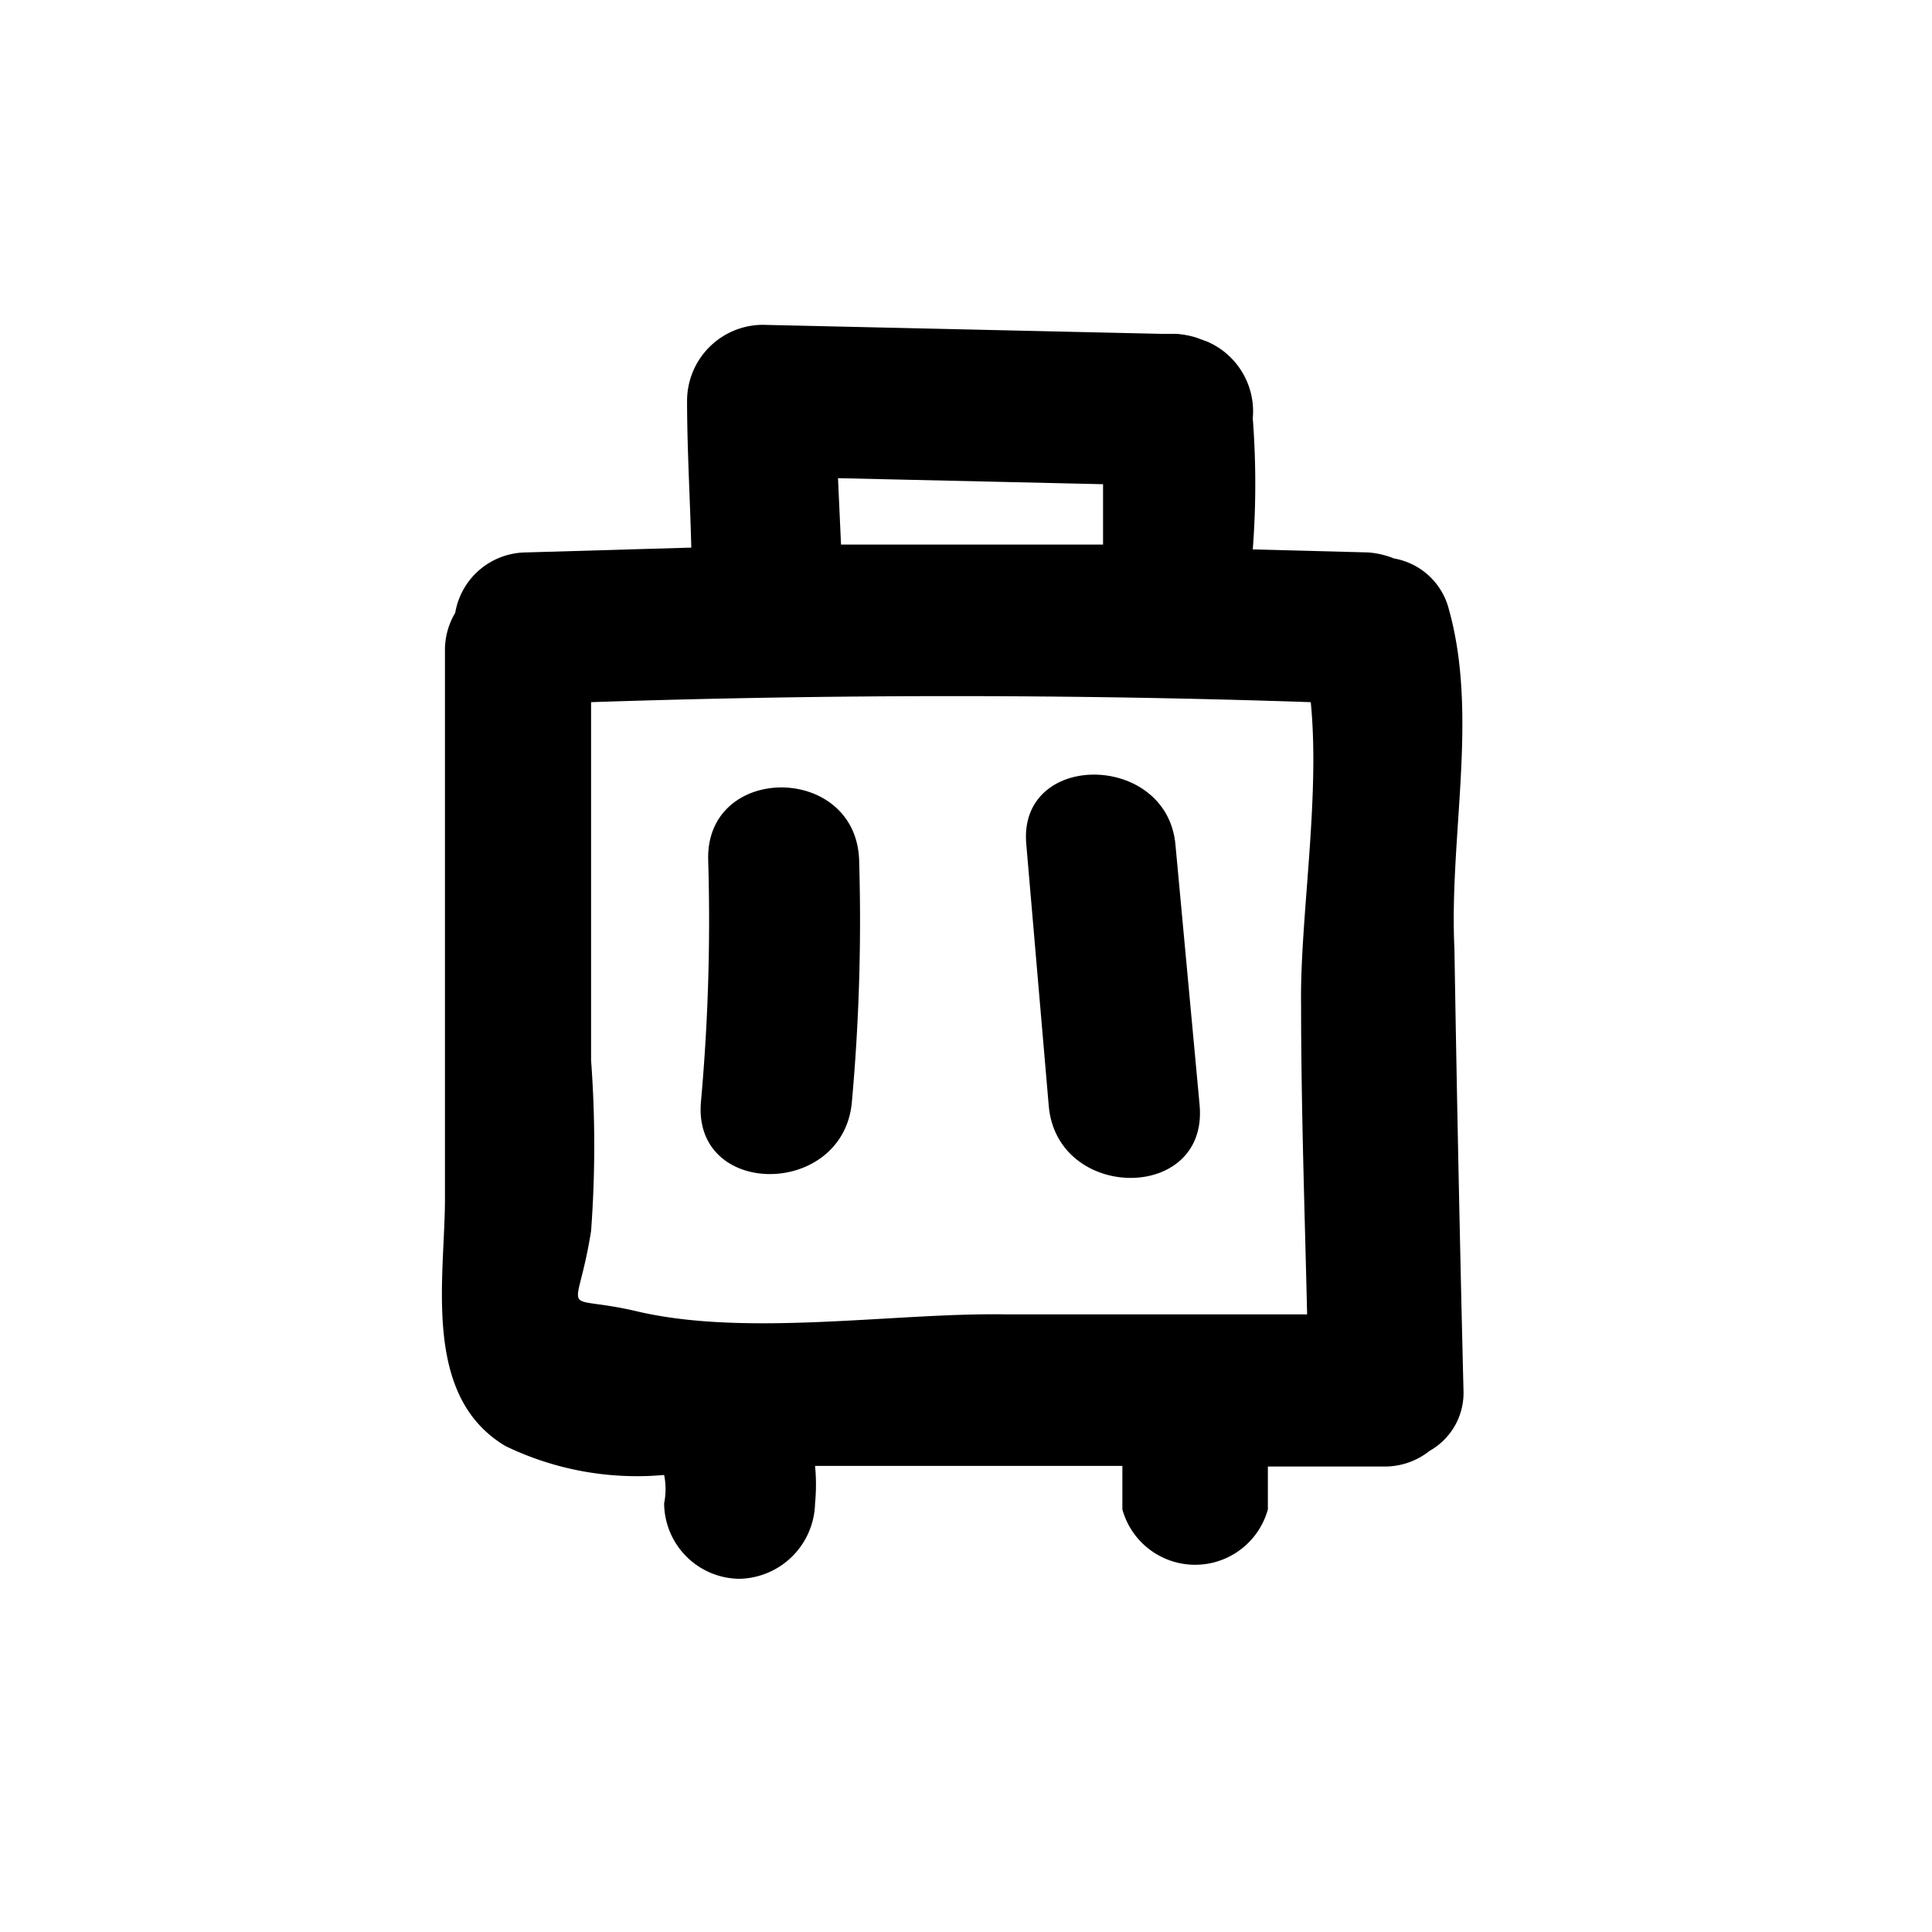 <?xml version="1.0" ?><!-- Скачано с сайта svg4.ru / Downloaded from svg4.ru -->
<svg fill="#000000" width="800px" height="800px" viewBox="0 0 32 32" data-name="Layer 2" id="Layer_2" xmlns="http://www.w3.org/2000/svg"><title/><path d="M24,10.1a1.14,1.14,0,0,0-.91-.85,1.43,1.43,0,0,0-.43-.1L20.75,9.1h0a14.27,14.27,0,0,0,0-2.17A1.26,1.26,0,0,0,20,5.66l-.19-.07h0a1.52,1.52,0,0,0-.32-.06l-.24,0-6.62-.15a1.26,1.26,0,0,0-1.25,1.25c0,.81.05,1.63.07,2.44l-2.74.08a1.2,1.2,0,0,0-1.17,1,1.2,1.2,0,0,0-.17.64q0,4.53,0,9.06c0,1.32-.39,3.27,1,4.1a5,5,0,0,0,2.63.48,1.18,1.18,0,0,1,0,.47,1.26,1.26,0,0,0,1.25,1.25,1.28,1.28,0,0,0,1.25-1.25,3.2,3.2,0,0,0,0-.62l.53,0,4.56,0V25A1.25,1.25,0,0,0,21,25v-.71h1.91a1.19,1.19,0,0,0,.77-.26,1.1,1.1,0,0,0,.56-1c-.06-2.44-.11-4.87-.15-7.31C24,13.86,24.49,11.86,24,10.1ZM13.88,7.92l4.39.1c0,.34,0,.69,0,1-1.45,0-2.89,0-4.34,0Zm-3.33,13.8c-1.32-.31-1,.18-.76-1.33a19.09,19.09,0,0,0,0-2.83c0-2,0-3.95,0-5.93q6-.2,11.92,0c.16,1.59-.18,3.59-.16,5,0,1.71.06,3.42.1,5.14l-5,0C14.83,21.74,12.38,22.15,10.55,21.72Z"/><path d="M11.73,14.25a33.47,33.47,0,0,1-.12,4c-.14,1.6,2.36,1.59,2.5,0a33.47,33.47,0,0,0,.12-4C14.18,12.64,11.68,12.64,11.73,14.25Z"/><path d="M17,14l.37,4.31c.13,1.59,2.64,1.61,2.5,0L19.47,14C19.34,12.45,16.84,12.43,17,14Z"/></svg>